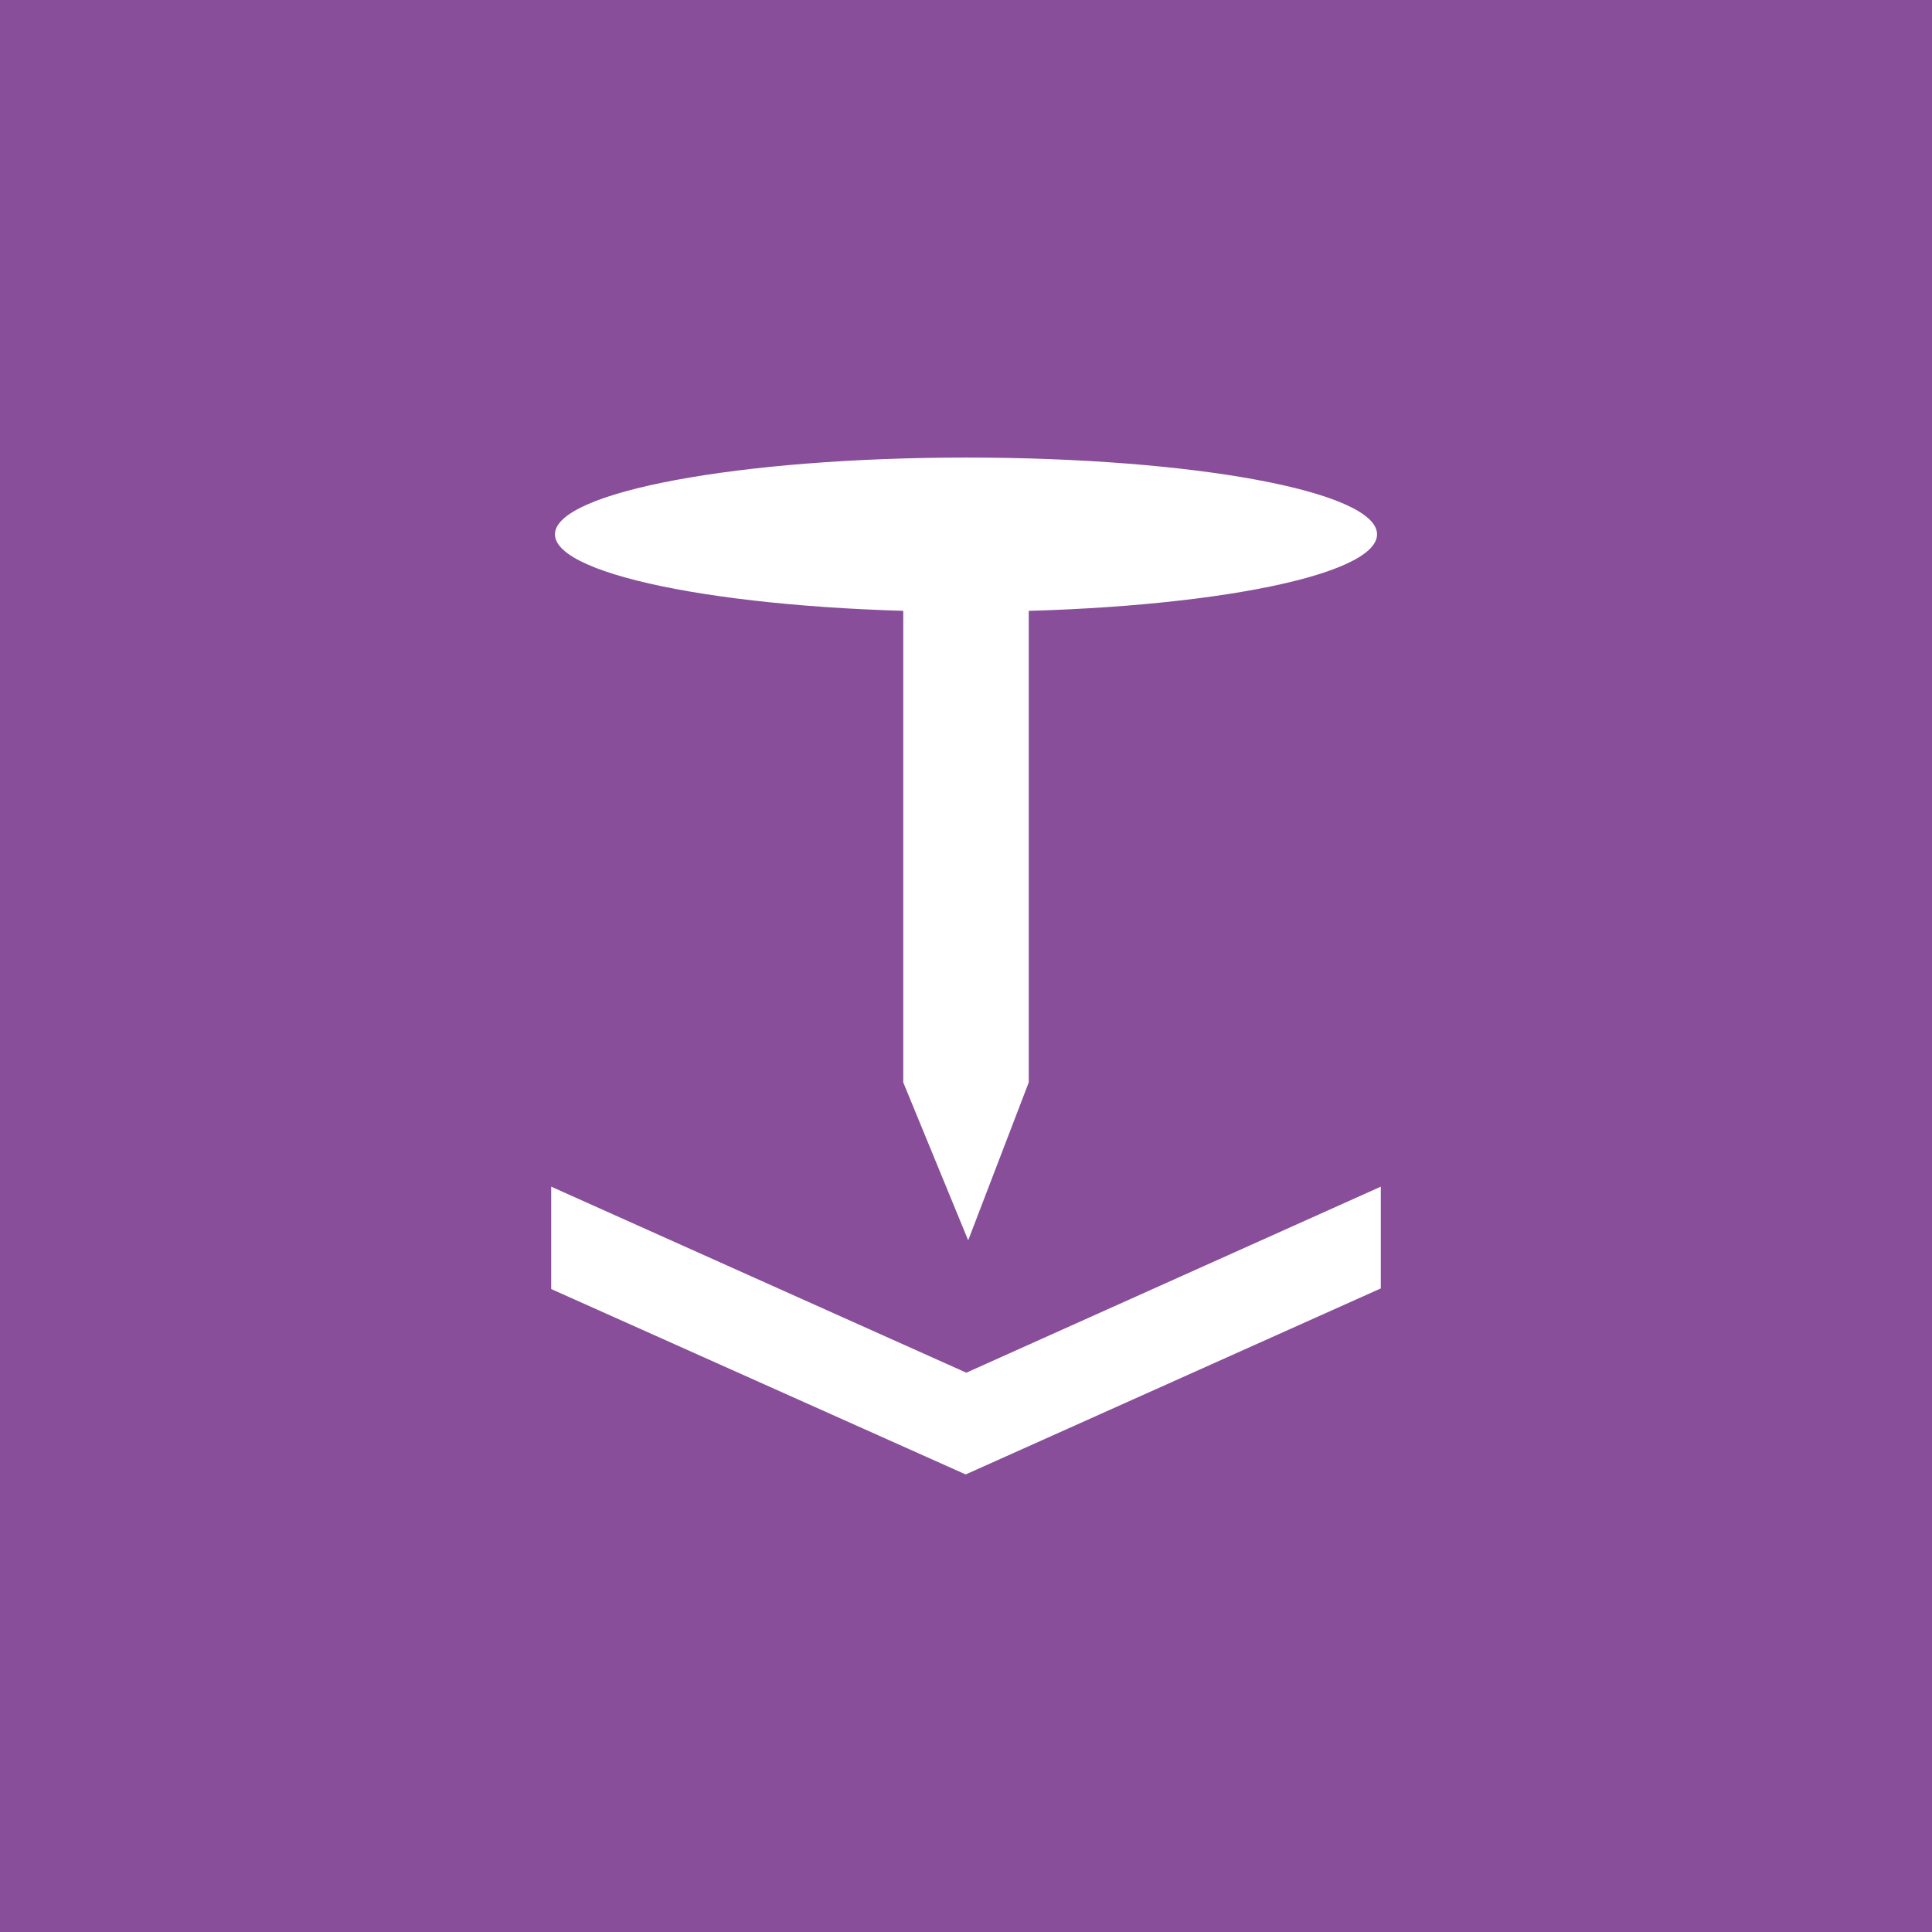 <svg viewBox="0 0 30.95 30.95" xmlns="http://www.w3.org/2000/svg" xmlns:xlink="http://www.w3.org/1999/xlink"><clipPath id="a"><path d="m0 0h30.95v30.95h-30.95z"/></clipPath><path d="m0 0h30.95v30.95h-30.95z" fill="#884e99"/><g fill="#fff"><path d="m14.47 8.6v8.74l1.04 2.53.97-2.53v-8.74z"/><g clip-path="url(#a)"><path d="m15.48 9.8c3.63 0 6.58-.55 6.58-1.24s-2.95-1.23-6.58-1.23-6.59.55-6.59 1.23 2.95 1.24 6.59 1.24"/><path d="m22.12 19.01-6.64 2.98-6.65-2.98v1.64l6.64 2.97 6.65-2.98z"/></g></g></svg>